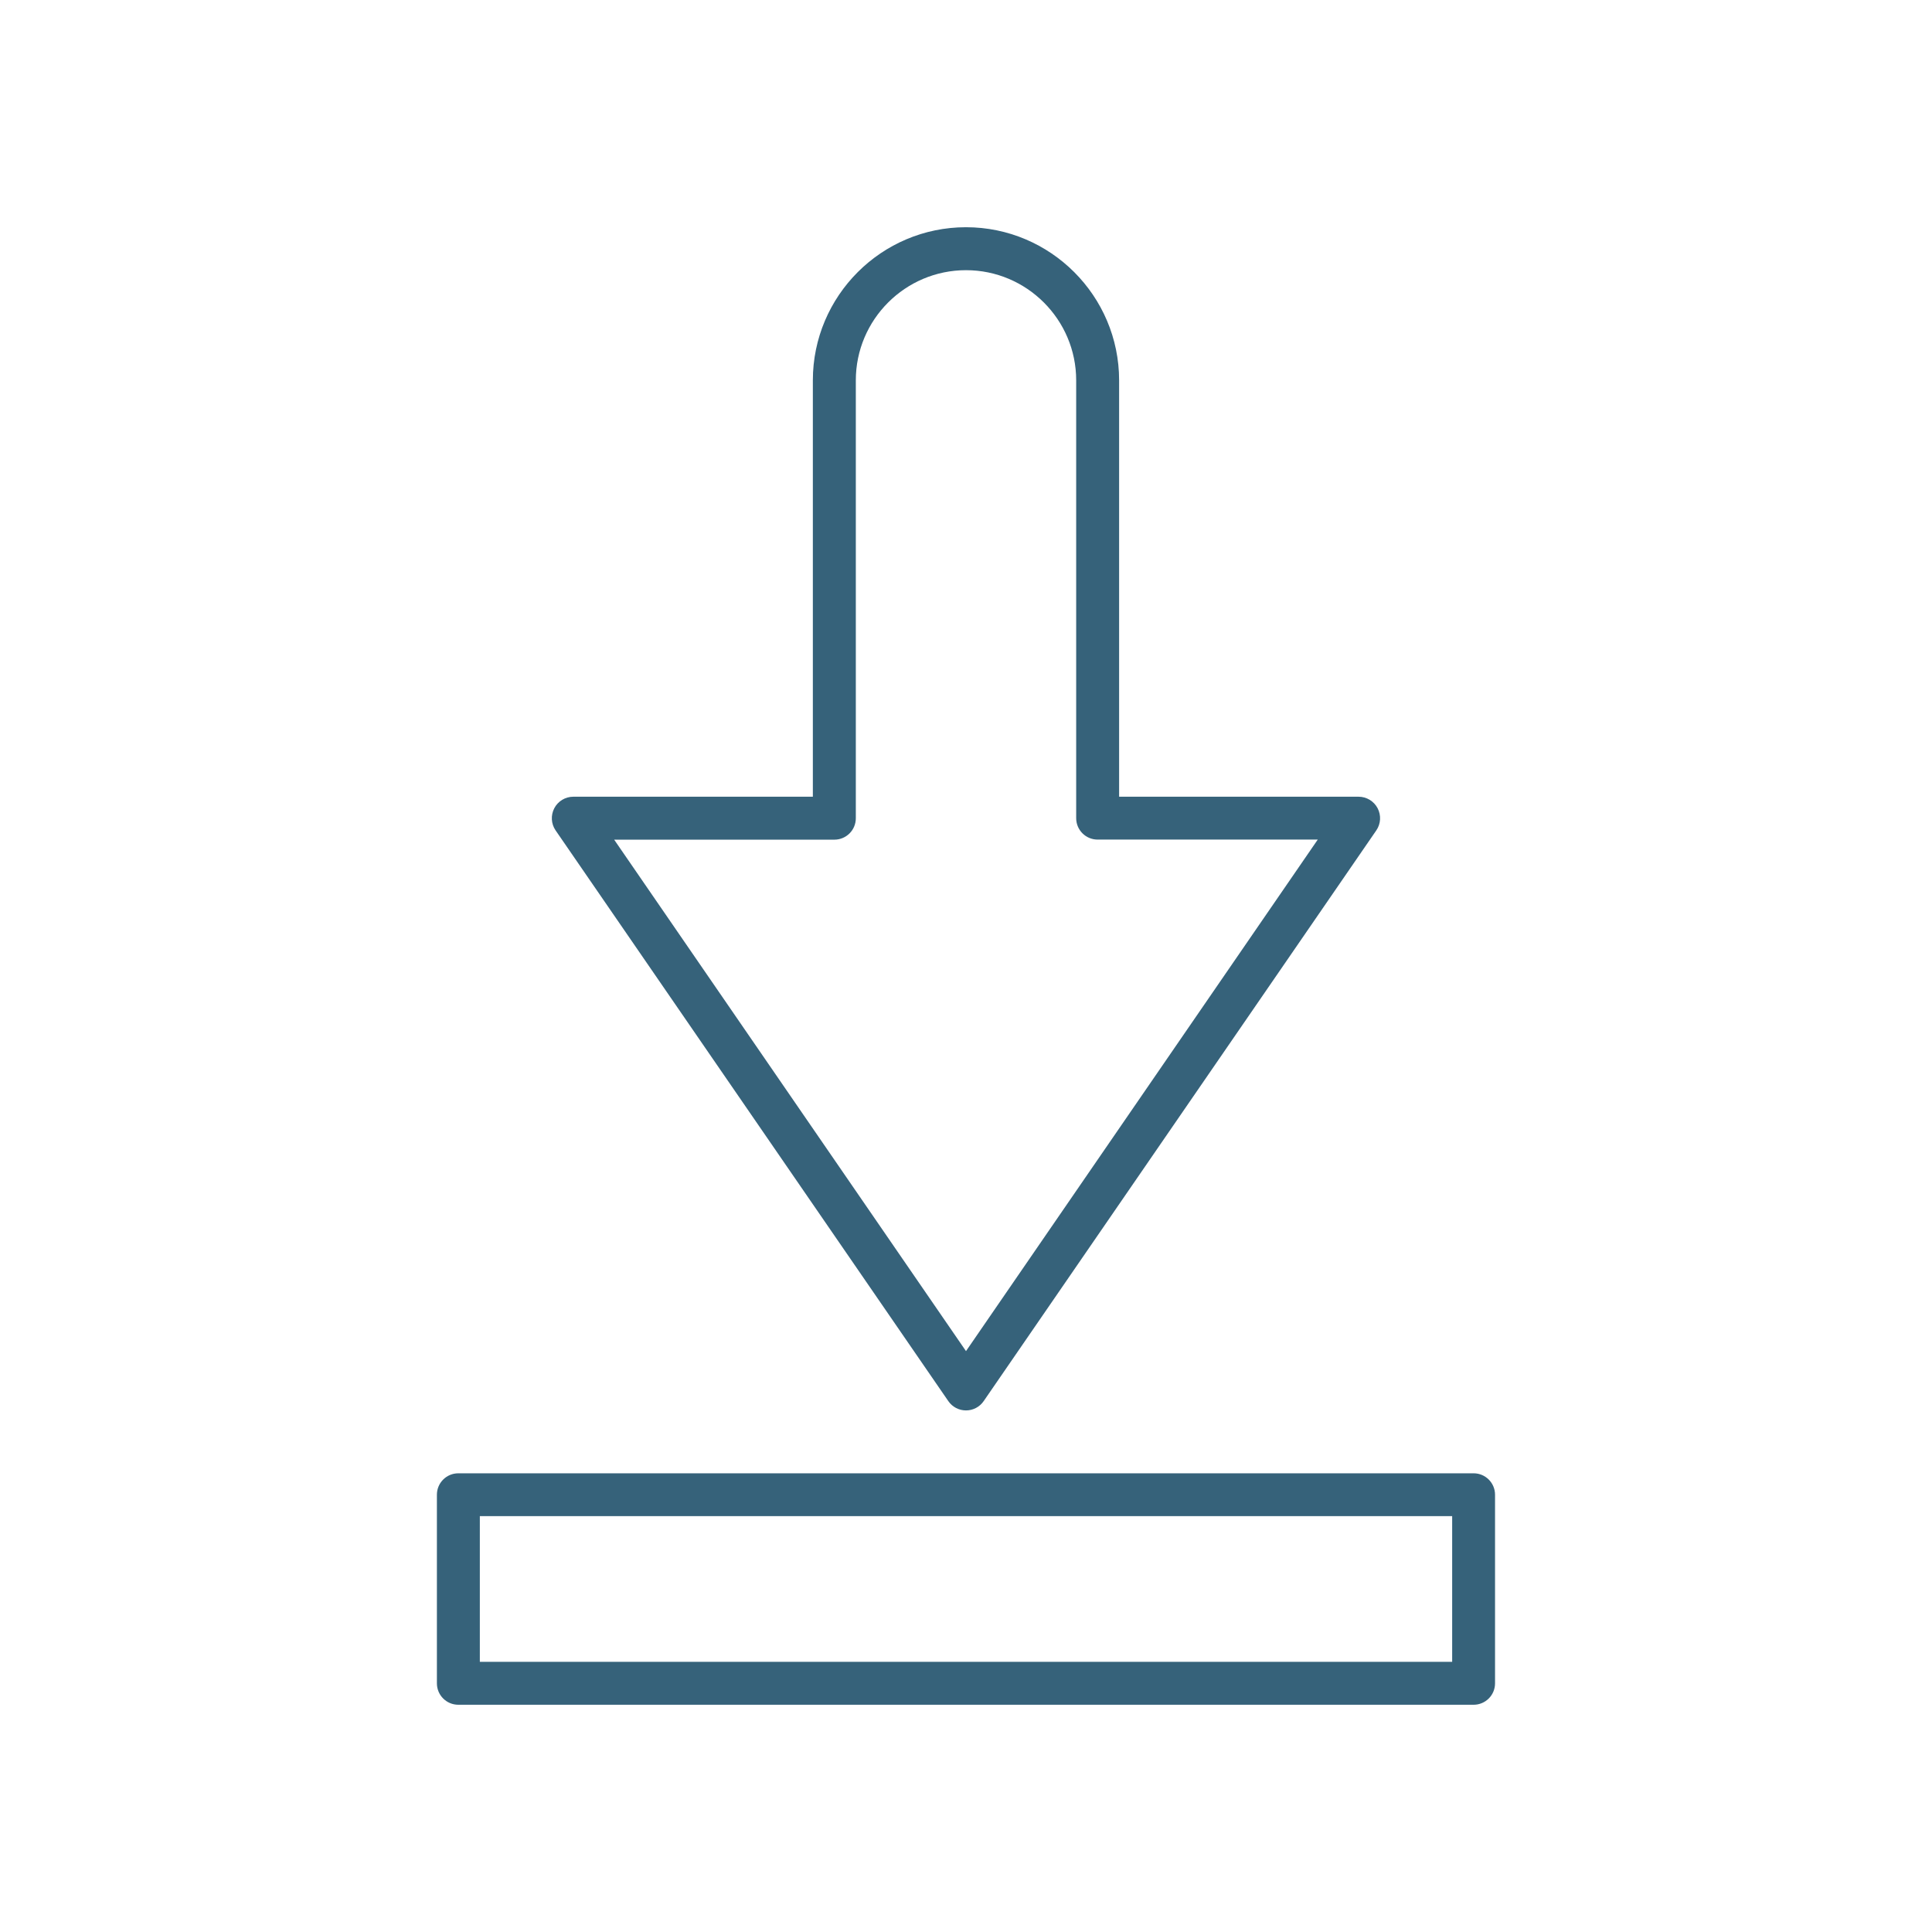 <?xml version="1.0" encoding="UTF-8"?>
<svg xmlns="http://www.w3.org/2000/svg" width="100pt" height="100pt" version="1.1" viewBox="0 0 100 100">
  <g fill="#36627a">
    <path d="m49.086 72.523c0.207 0.301 0.547 0.48 0.914 0.48s0.707-0.18 0.914-0.48l20.324-29.543c0.234-0.34 0.258-0.781 0.066-1.148-0.191-0.363-0.57-0.594-0.984-0.594h-12.395v-21.551c0-4.371-3.555-7.926-7.926-7.926s-7.926 3.555-7.926 7.926v21.551h-12.398c-0.414 0-0.793 0.23-0.984 0.594s-0.168 0.809 0.066 1.148zm-5.898-29.062c0.613 0 1.109-0.496 1.109-1.109v-22.664c0-3.144 2.559-5.703 5.703-5.703s5.703 2.559 5.703 5.703v22.66c0 0.613 0.496 1.109 1.109 1.109h11.395l-18.207 26.477-18.211-26.473z"></path>
    <path d="m23.723 88.238h52.551c0.613 0 1.109-0.496 1.109-1.109v-9.762c0-0.613-0.496-1.109-1.109-1.109h-52.551c-0.613 0-1.109 0.496-1.109 1.109v9.762c0 0.613 0.496 1.109 1.109 1.109zm1.113-9.762h50.328v7.539h-50.328z"></path>
  </g>
</svg>
